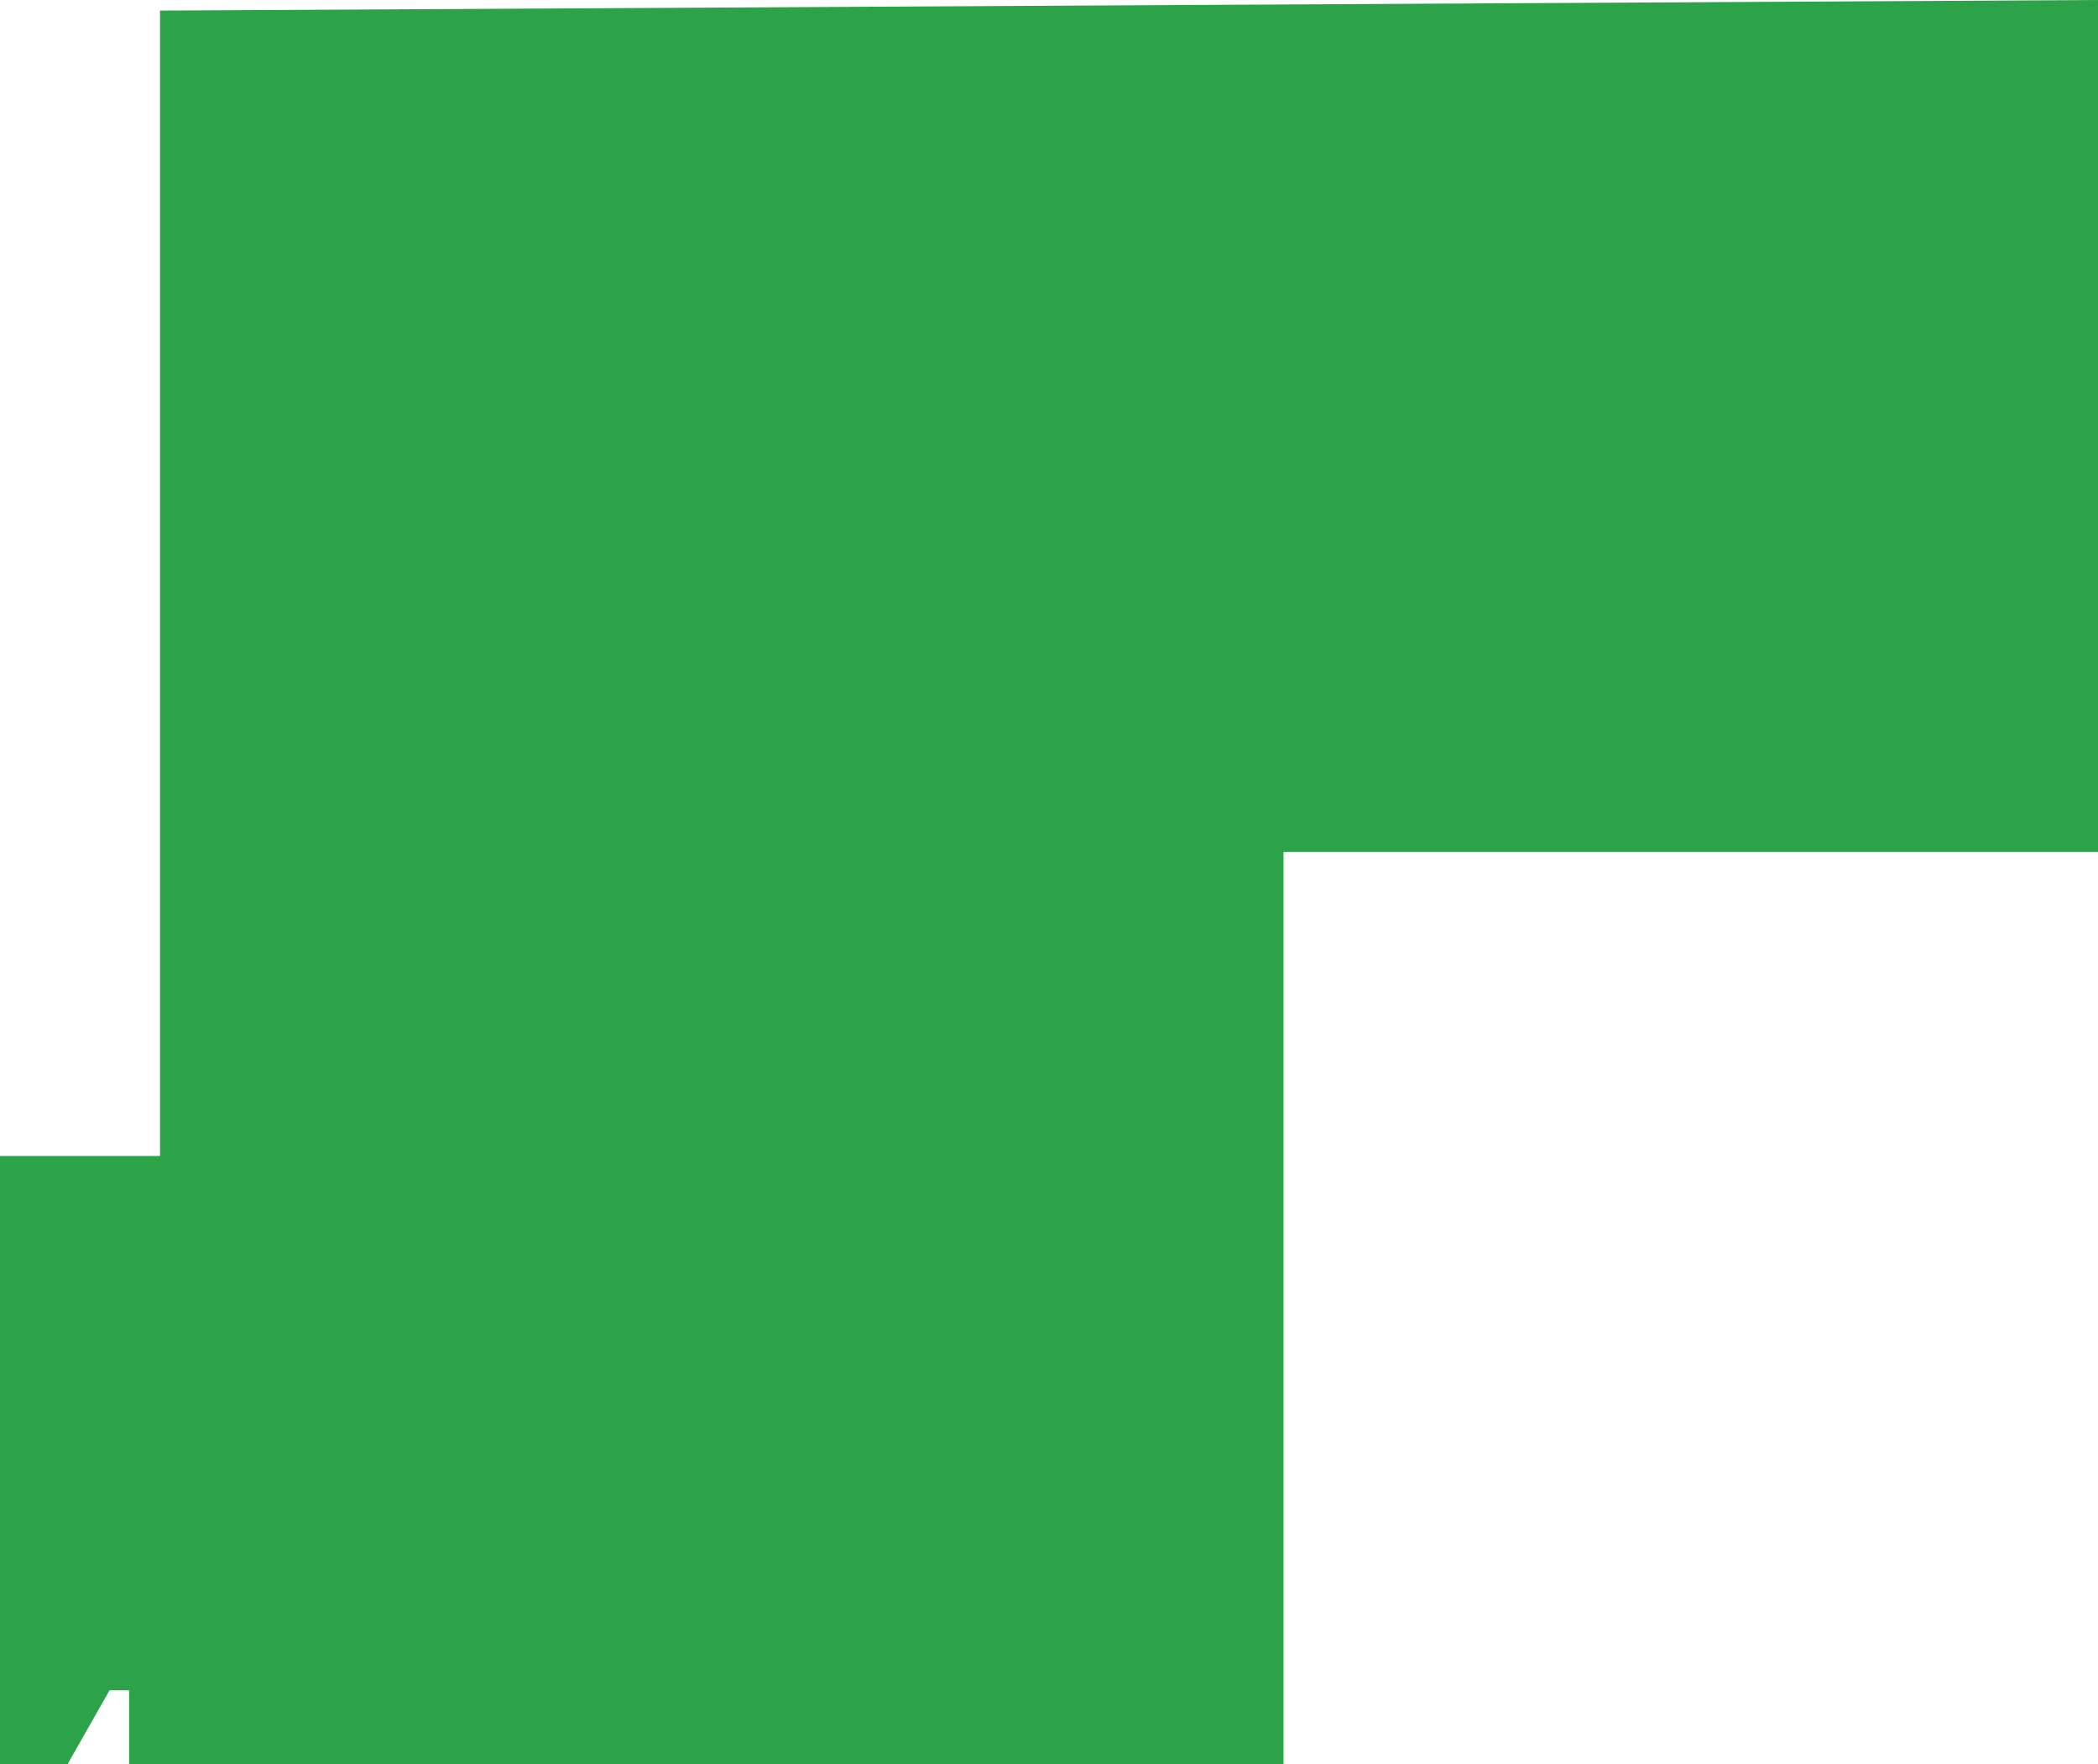 <svg xmlns="http://www.w3.org/2000/svg" width="327" height="275" viewBox="0 0 327 275" fill="none"><path d="M327 0L24.942 1.652V180.169H0V275H10.513L17.075 263.453H20.127V275H200.049V132.761H327V0Z" fill="#2DA349"></path></svg>
